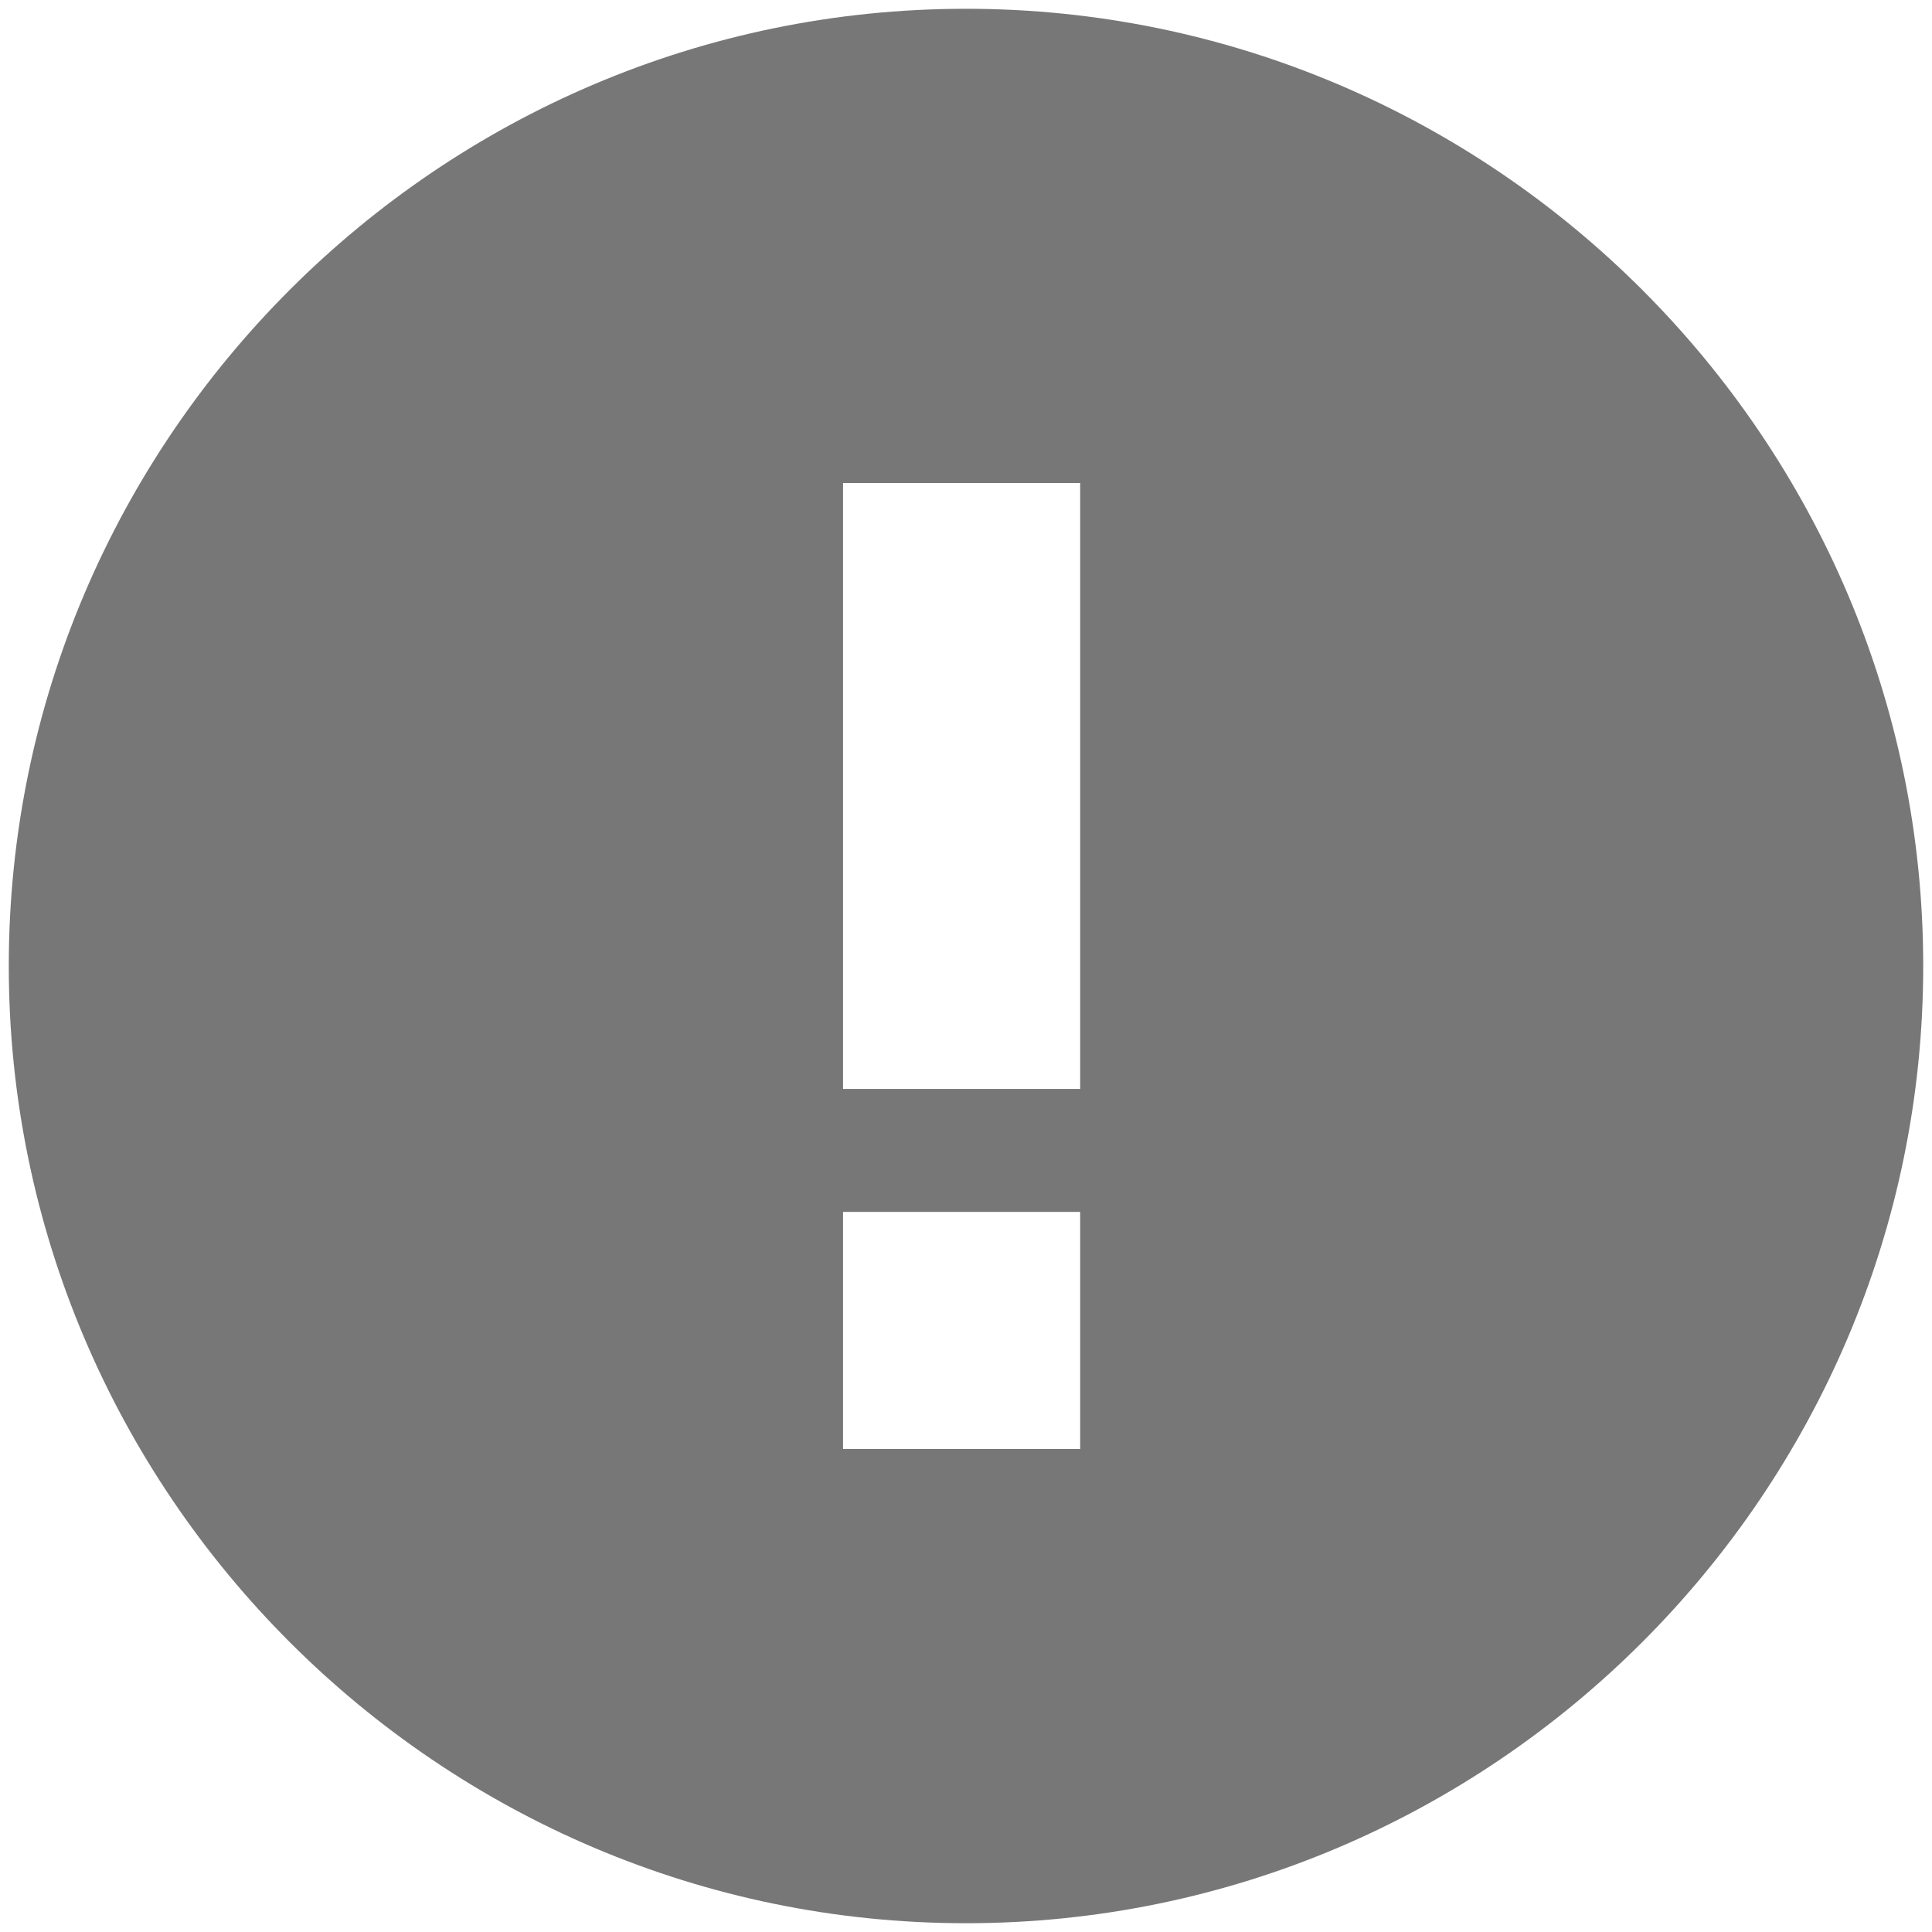 <?xml version="1.0" encoding="utf-8"?>
<!-- Generator: Adobe Illustrator 19.2.0, SVG Export Plug-In . SVG Version: 6.00 Build 0)  -->
<svg version="1.1" id="Layer_1" xmlns="http://www.w3.org/2000/svg" xmlns:xlink="http://www.w3.org/1999/xlink" x="0px" y="0px"
	 viewBox="0 0 22 22" style="enable-background:new 0 0 22 22;" xml:space="preserve">
<style type="text/css">
	.st0{fill:#777777;}
</style>
<path class="st0" d="M11,0.1C5,0.1,0.1,5,0.1,11S5,21.9,11,21.9c6,0,10.9-4.9,10.9-10.9S17,0.1,11,0.1z M12.4,16.5H9.6v-2.7h2.7
	V16.5z M12.4,12.4H9.6V5.5h2.7V12.4z"/>
</svg>
